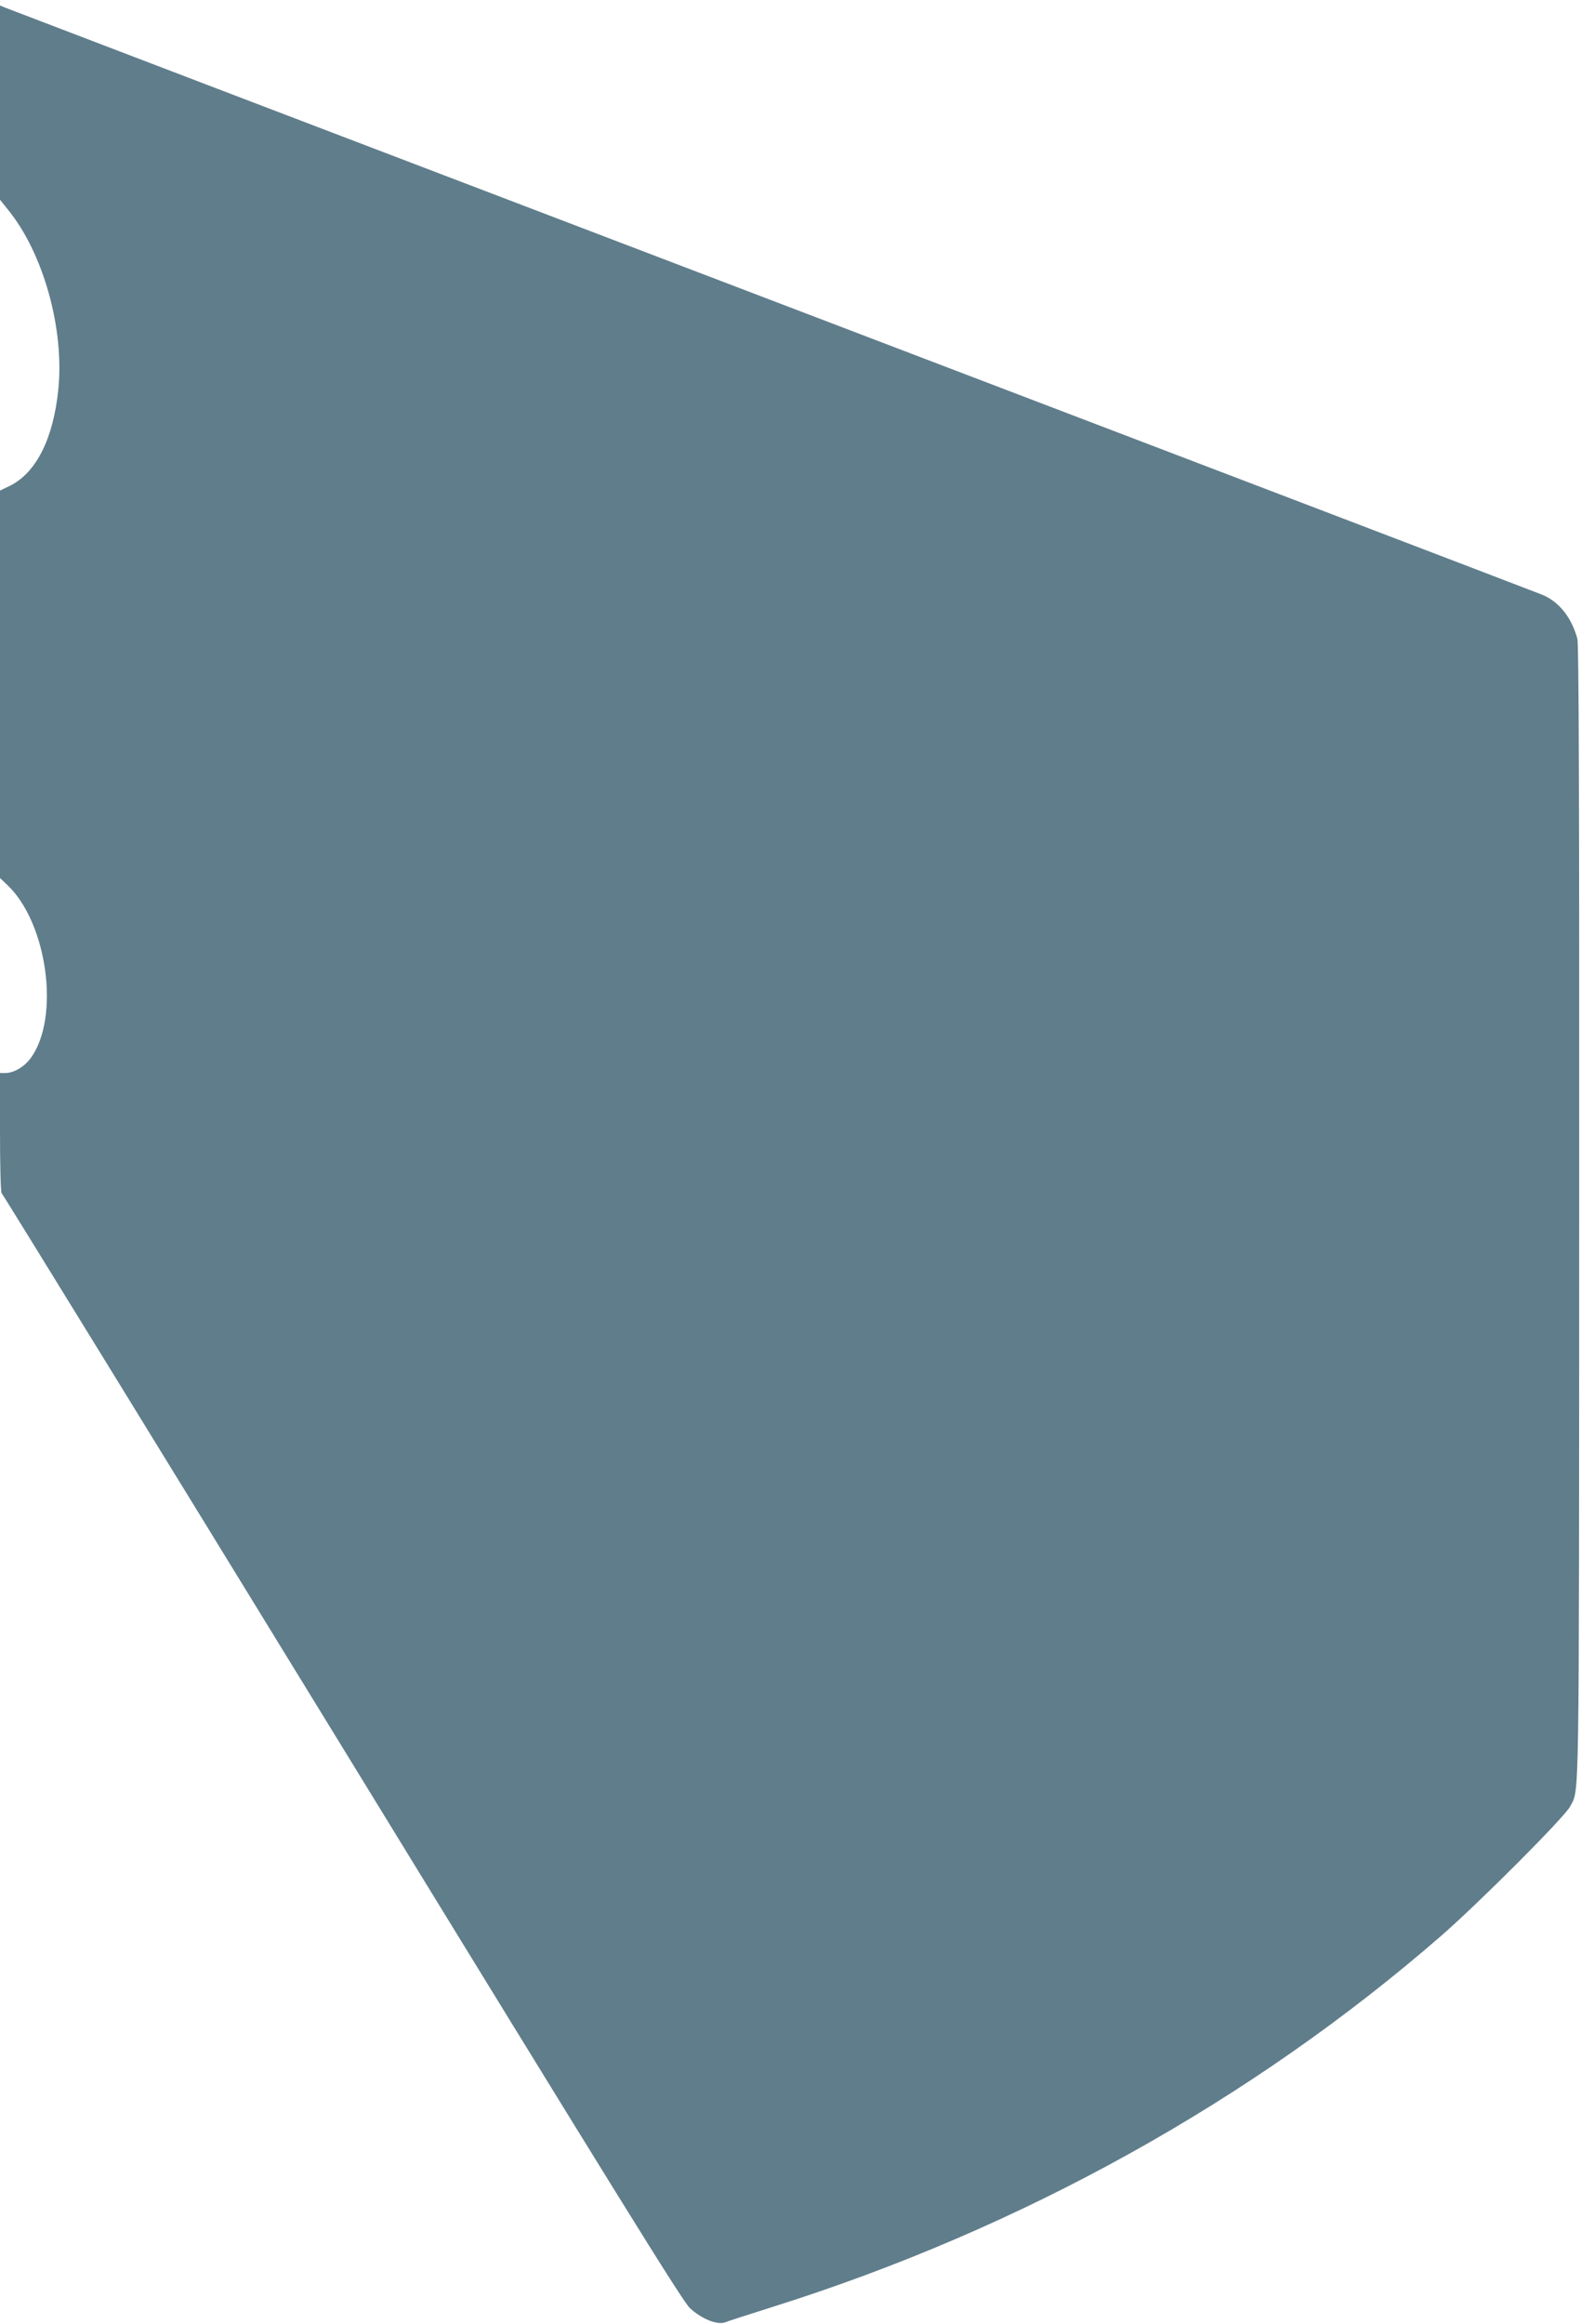 <?xml version="1.0" standalone="no"?>
<!DOCTYPE svg PUBLIC "-//W3C//DTD SVG 20010904//EN"
 "http://www.w3.org/TR/2001/REC-SVG-20010904/DTD/svg10.dtd">
<svg version="1.0" xmlns="http://www.w3.org/2000/svg"
 width="871pt" height="1280pt" viewBox="0 0 871 1280"
 preserveAspectRatio="xMidYMid meet">
<g transform="translate(0,1280) scale(0.1,-0.1)"
fill="#607d8b" stroke="none">
<path d="M0 12235 l0 -535 44 -55 c195 -239 312 -658 277 -993 -28 -271 -123
-457 -267 -528 l-54 -26 0 -1067 0 -1067 40 -38 c222 -210 292 -732 129 -954
-35 -48 -93 -82 -139 -82 l-30 0 0 -329 c0 -181 4 -331 9 -333 4 -1 848 -1373
1875 -3048 1512 -2467 1876 -3054 1916 -3092 64 -60 151 -95 195 -79 17 7 136
45 265 86 1369 431 2636 1135 3680 2043 211 184 681 655 710 712 52 102 49
-79 50 3267 1 2334 -2 3133 -10 3165 -32 117 -101 204 -193 242 -34 14 -1950
746 -4257 1626 -2307 880 -4205 1605 -4217 1610 l-23 10 0 -535z"/>
</g>
</svg>
